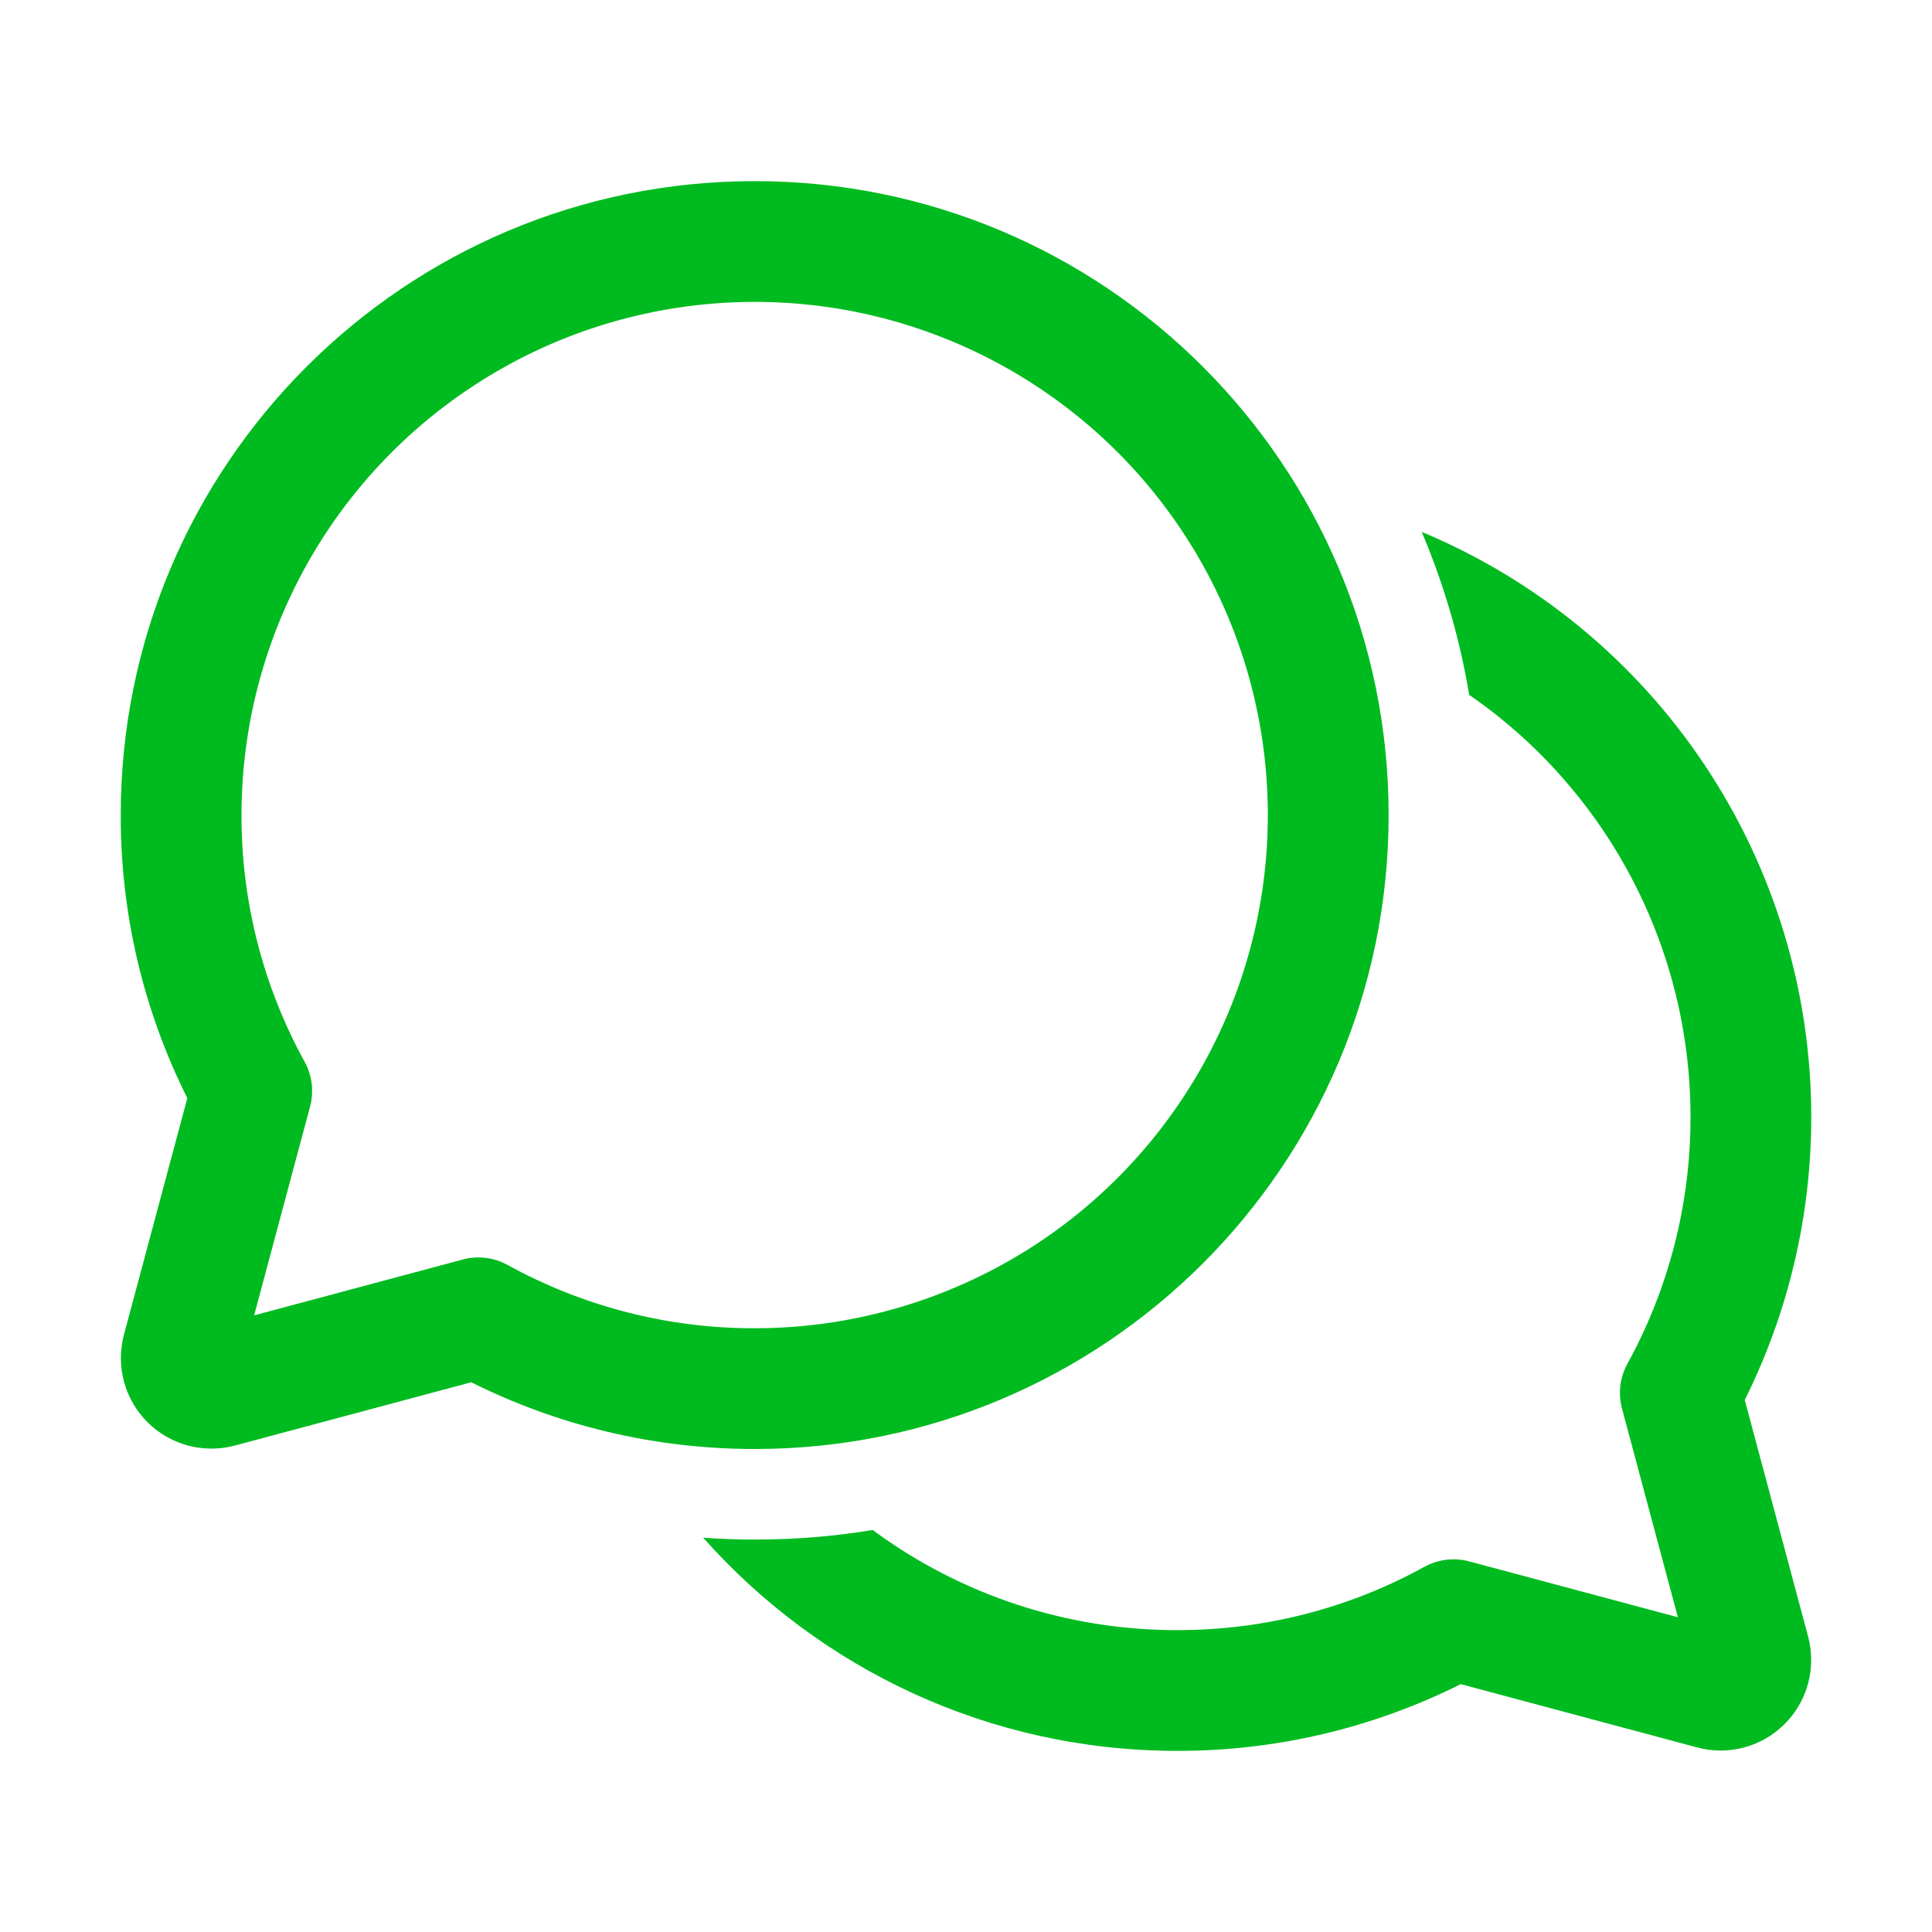 <?xml version="1.0" encoding="UTF-8"?> <svg xmlns="http://www.w3.org/2000/svg" width="24" height="24" viewBox="0 0 24 24" fill="none"><path d="M1.5 10.125C1.5 5.776 5.026 2.25 9.375 2.25C13.724 2.25 17.25 5.776 17.25 10.125C17.25 14.474 13.725 18 9.375 18C8.111 18 6.914 17.701 5.854 17.171L2.918 17.957C2.727 18.008 2.526 18.008 2.335 17.957C2.145 17.906 1.971 17.806 1.831 17.666C1.691 17.526 1.591 17.352 1.54 17.162C1.489 16.971 1.489 16.77 1.54 16.579L2.327 13.641C1.78 12.55 1.497 11.346 1.5 10.125ZM3 10.125C2.998 11.197 3.268 12.252 3.785 13.191C3.878 13.36 3.902 13.559 3.852 13.746L3.157 16.34L5.749 15.646C5.936 15.596 6.134 15.62 6.304 15.713C7.244 16.231 8.301 16.502 9.375 16.5C10.636 16.5 11.868 16.126 12.917 15.426C13.965 14.725 14.782 13.729 15.265 12.565C15.747 11.4 15.873 10.118 15.627 8.881C15.382 7.645 14.774 6.509 13.883 5.617C12.991 4.726 11.855 4.118 10.619 3.872C9.382 3.627 8.1 3.753 6.935 4.235C5.771 4.718 4.775 5.535 4.074 6.583C3.374 7.632 3 8.864 3 10.125ZM9.375 19.125C9.875 19.125 10.364 19.085 10.841 19.006C11.936 19.816 13.263 20.252 14.625 20.25C15.739 20.25 16.785 19.965 17.695 19.463C17.865 19.37 18.064 19.346 18.251 19.396L20.843 20.09L20.149 17.497C20.099 17.31 20.123 17.111 20.216 16.942C20.732 16.002 21.002 14.947 21 13.875C21.001 12.844 20.751 11.828 20.272 10.915C19.793 10.001 19.1 9.218 18.251 8.632C18.135 7.936 17.936 7.256 17.661 6.607C19.095 7.206 20.319 8.215 21.18 9.509C22.041 10.802 22.5 12.321 22.5 13.875C22.501 15.095 22.218 16.299 21.674 17.391L22.461 20.329C22.512 20.52 22.512 20.721 22.461 20.912C22.41 21.103 22.309 21.277 22.17 21.416C22.03 21.556 21.856 21.657 21.665 21.708C21.474 21.759 21.273 21.759 21.082 21.707L18.146 20.921C17.053 21.468 15.847 21.752 14.625 21.75C12.282 21.75 10.178 20.727 8.735 19.102C8.947 19.117 9.16 19.125 9.375 19.125Z" fill="#00BB20"></path></svg> 